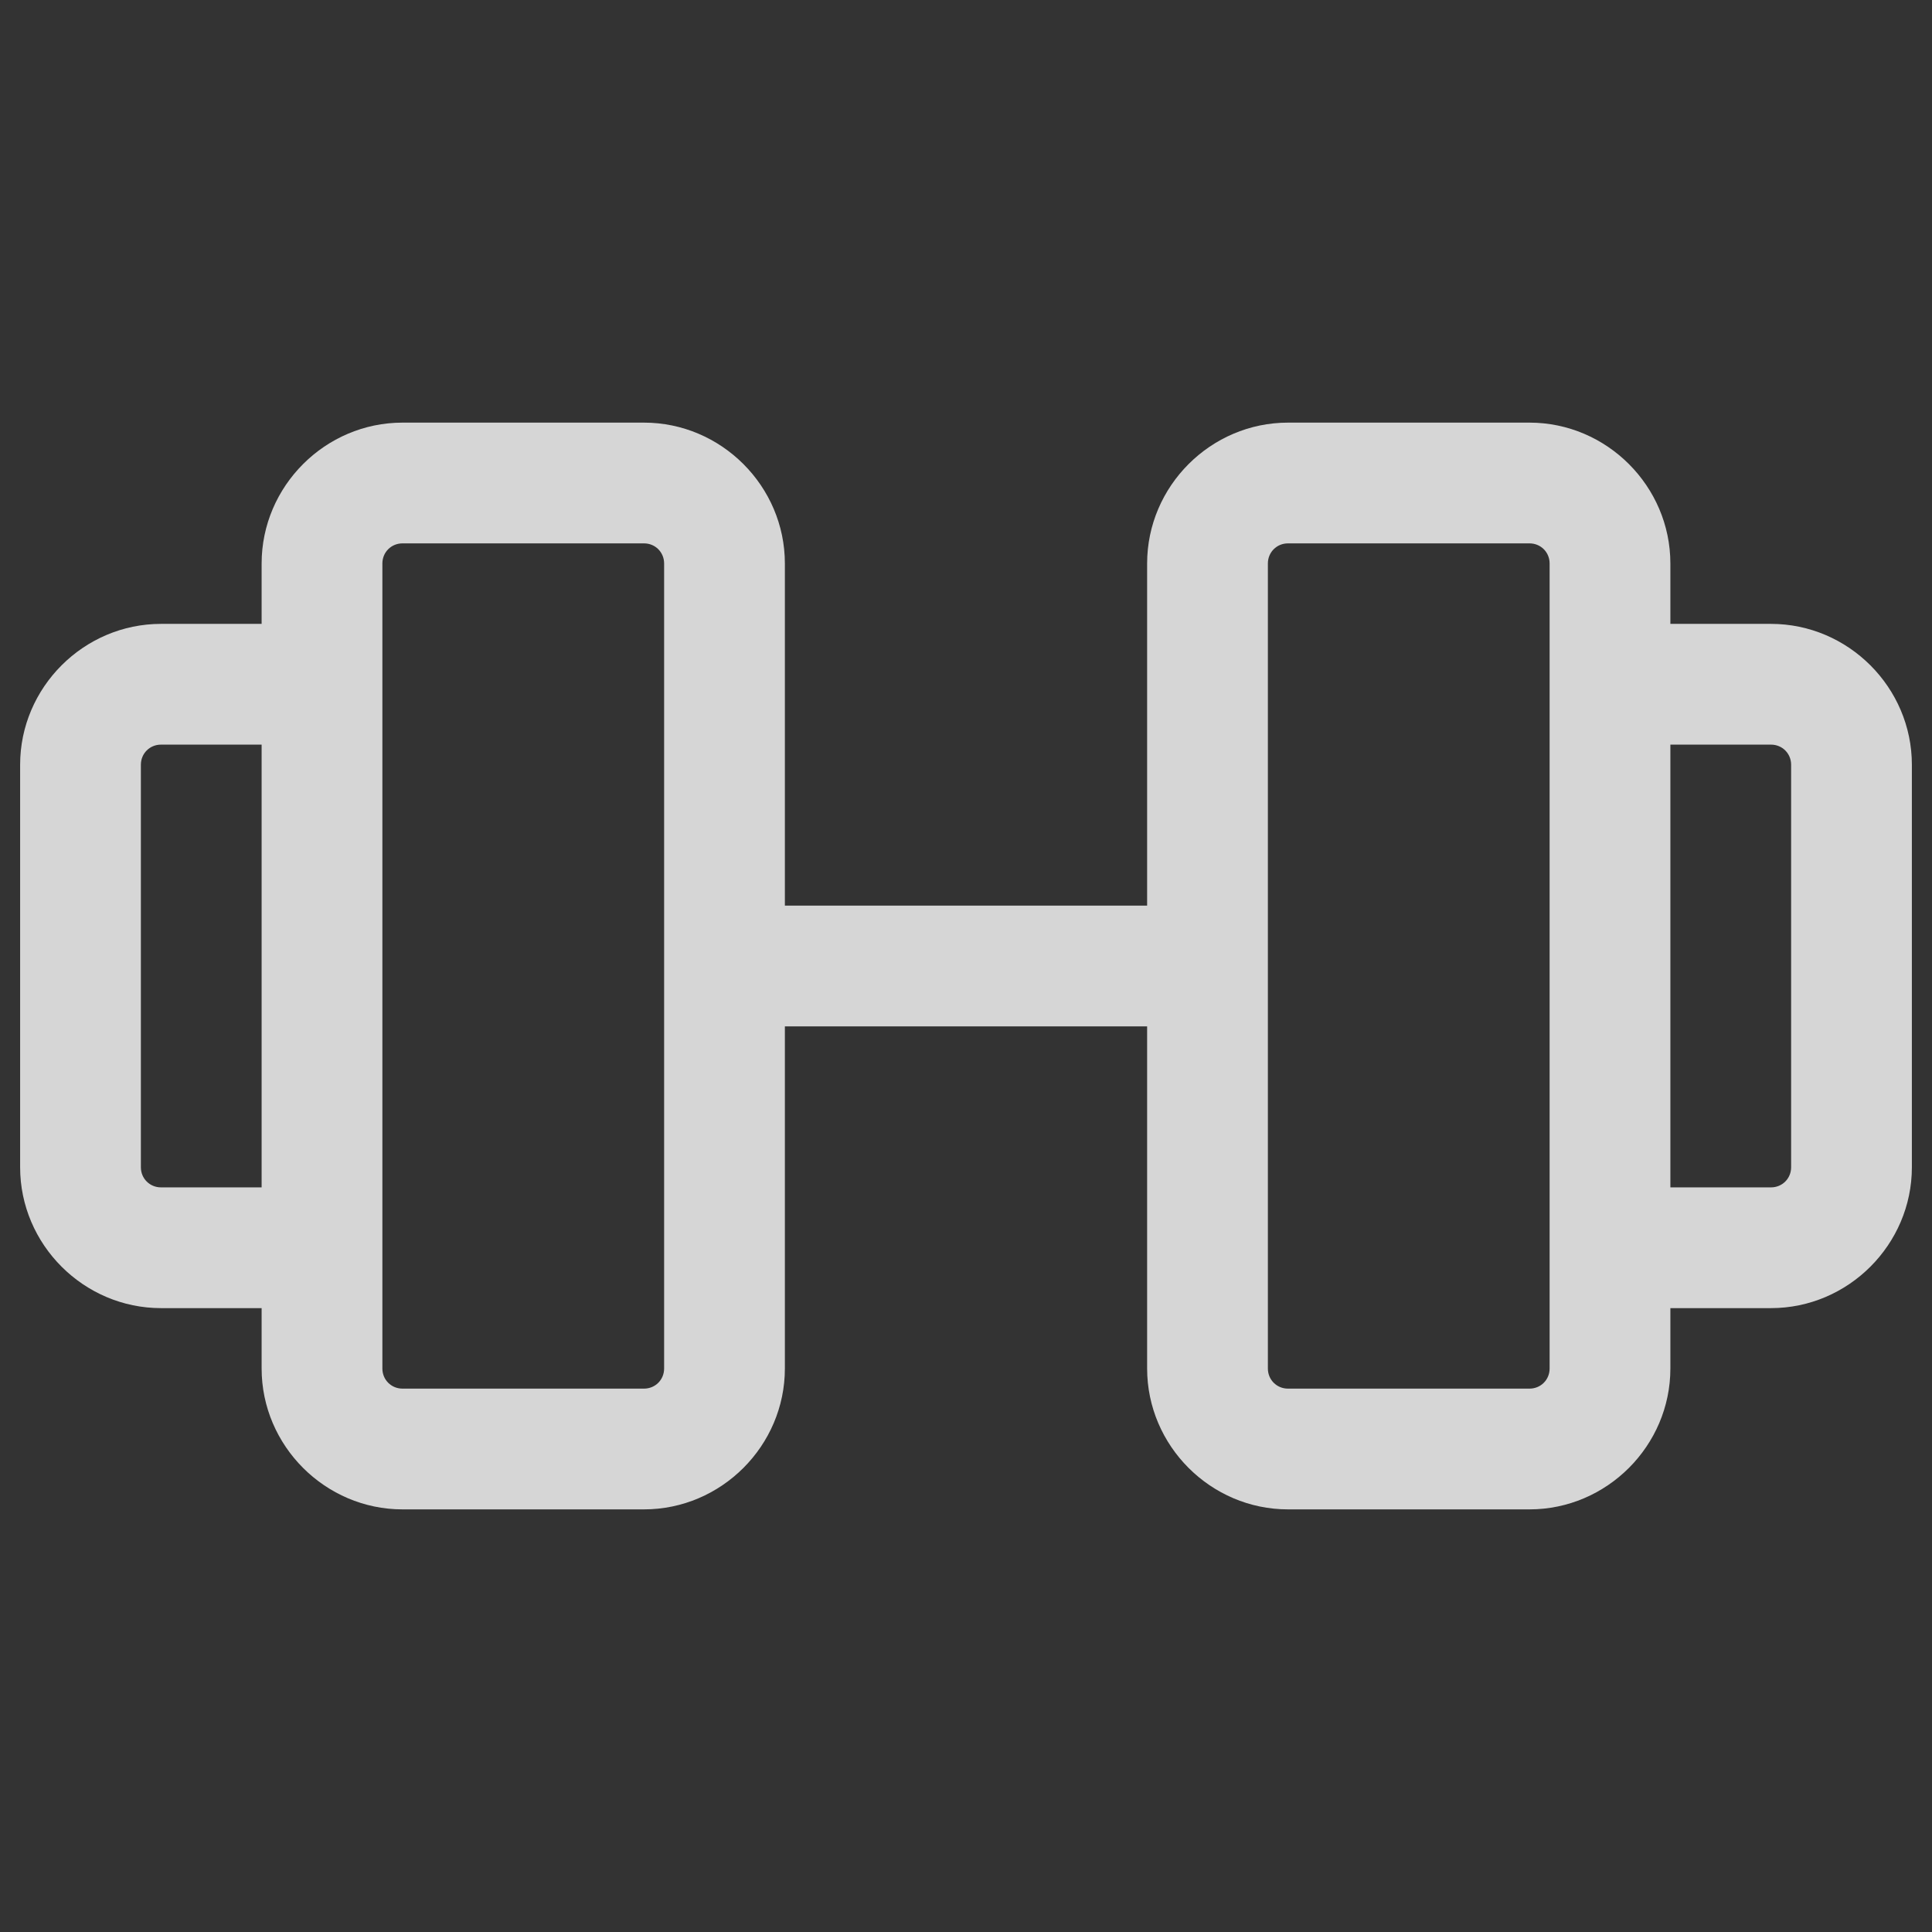 <svg width="24" height="24" viewBox="0 0 24 24" fill="none" xmlns="http://www.w3.org/2000/svg">
<rect x="0" y="0" width="24" height="24" fill="#333333" stroke="none"/>
<path d="M22 7.75H20.75V7C20.75 6.04 19.96 5.25 19 5.25H16C15.04 5.25 14.25 6.04 14.25 7V11.25H9.75V7C9.75 6.04 8.96 5.25 8 5.25H5C4.04 5.25 3.25 6.04 3.25 7V7.75H2C1.04 7.75 0.25 8.54 0.25 9.5V14.5C0.25 15.46 1.04 16.25 2 16.25H3.25V17C3.25 17.96 4.04 18.75 5 18.75H8C8.96 18.75 9.75 17.96 9.75 17V12.75H14.25V17C14.25 17.96 15.04 18.75 16 18.75H19C19.96 18.75 20.75 17.96 20.75 17V16.25H22C22.96 16.25 23.75 15.46 23.75 14.5V9.5C23.75 8.54 22.96 7.75 22 7.75ZM2 14.75C1.86 14.75 1.75 14.64 1.75 14.5V9.5C1.75 9.36 1.86 9.25 2 9.25H3.25V14.75H2ZM8.25 17C8.25 17.14 8.14 17.25 8 17.25H5C4.86 17.25 4.75 17.14 4.75 17V7C4.75 6.86 4.86 6.75 5 6.75H8C8.14 6.75 8.25 6.86 8.25 7V17ZM19.25 17C19.25 17.14 19.14 17.25 19 17.25H16C15.86 17.25 15.75 17.14 15.75 17V7C15.75 6.86 15.86 6.75 16 6.75H19C19.14 6.75 19.25 6.86 19.25 7V17ZM22.25 14.5C22.25 14.64 22.14 14.75 22 14.75H20.75V9.25H22C22.14 9.25 22.25 9.36 22.25 9.5V14.5Z" fill="white" fill-opacity="0.8"/>
</svg>

